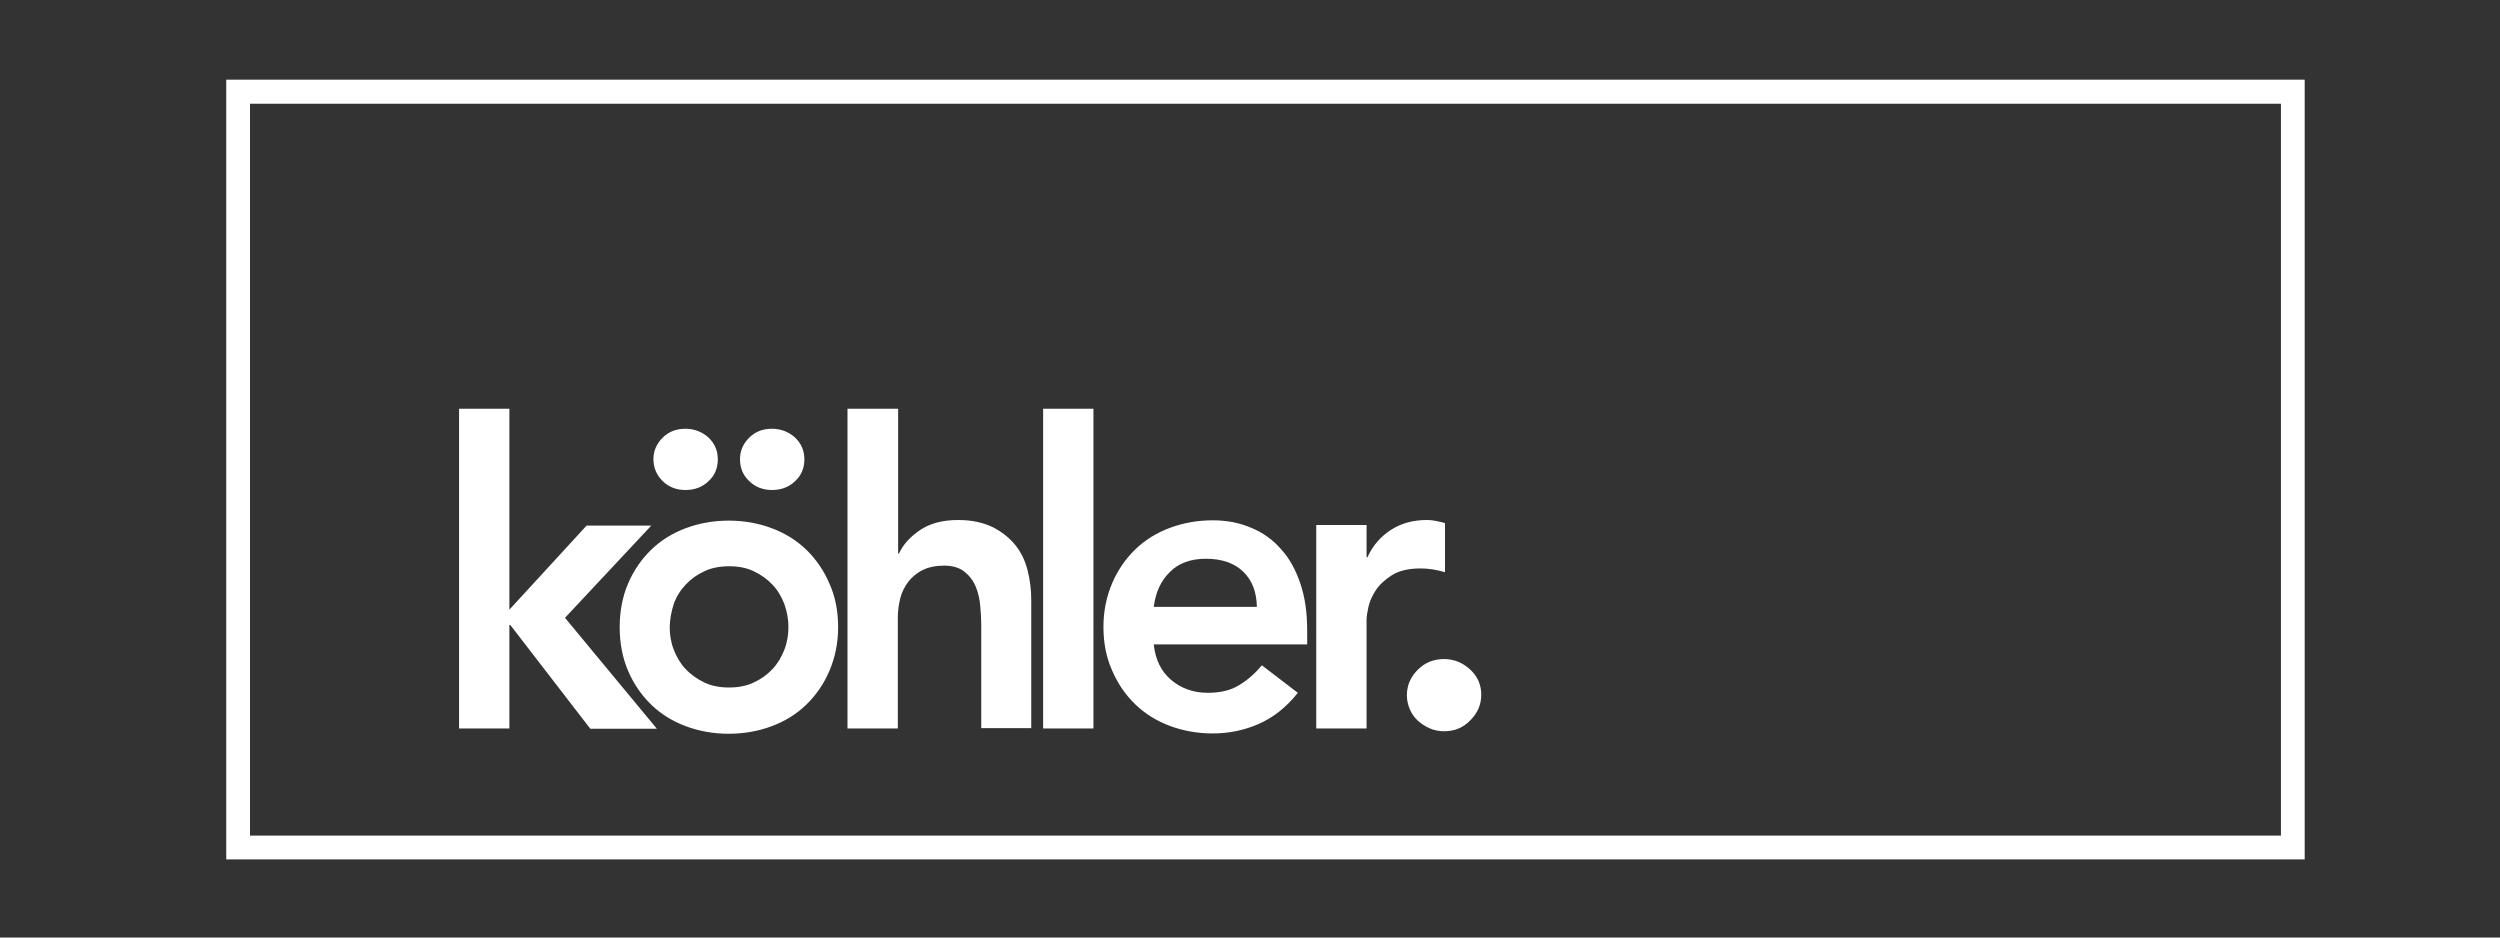 <svg xmlns="http://www.w3.org/2000/svg" xmlns:xlink="http://www.w3.org/1999/xlink" id="Ebene_1" x="0px" y="0px" viewBox="0 0 800 300" style="enable-background:new 0 0 800 300;" xml:space="preserve"><rect x="0" y="0" width="800" height="300" fill="#333333" stroke="none"/><style type="text/css">	.st0{clip-path:url(#SVGID_00000053515353433156646920000008163410161827757723_);fill:none;stroke:#FFFFFF;stroke-width:8;}	.st1{fill:#FFFFFF;}</style><g>	<g>		<defs>			<rect id="SVGID_1_" x="72.4" y="25.5" width="665.1" height="249.5"></rect>		</defs>		<clipPath id="SVGID_00000111151591610759689310000006387912760763616662_">			<use xlink:href="#SVGID_1_" style="overflow:visible;"></use>		</clipPath>					<polygon style="clip-path:url(#SVGID_00000111151591610759689310000006387912760763616662_);fill:none;stroke:#FFFFFF;stroke-width:8;" points="   76,29.2 76,271.4 733.9,271.4 733.9,29.2 76,29.2   "></polygon>	</g>	<path class="st1" d="M146.9,233.1H163V200h0.3l25.6,33.2h21.3l-29.4-35.5l27.6-29.5h-20.7L163,195.1v-64.3h-16.1V233.1L146.9,233.1  z M201,214.7c1.8,4.2,4.3,7.8,7.4,10.8c3.1,3,6.8,5.3,11.1,6.9c4.3,1.6,8.9,2.4,13.7,2.4c4.8,0,9.4-0.8,13.7-2.4  c4.3-1.6,8-3.9,11.1-6.9c3.1-3,5.6-6.6,7.4-10.8c1.8-4.2,2.8-8.9,2.8-14c0-5.1-0.9-9.8-2.8-14c-1.8-4.2-4.3-7.8-7.4-10.8  c-3.1-3-6.8-5.3-11.1-6.9c-4.3-1.6-8.9-2.4-13.7-2.4c-4.8,0-9.4,0.8-13.7,2.4c-4.3,1.6-8,3.9-11.1,6.9c-3.1,3-5.6,6.6-7.4,10.8  c-1.8,4.2-2.7,8.9-2.7,14C198.3,205.8,199.2,210.5,201,214.7L201,214.7z M215.6,193.3c0.8-2.3,2.1-4.4,3.8-6.2  c1.7-1.8,3.6-3.2,6-4.3c2.3-1.1,5-1.6,7.9-1.6c3,0,5.6,0.5,7.9,1.6c2.3,1.1,4.3,2.5,6,4.3c1.7,1.8,2.9,3.9,3.8,6.2  c0.8,2.3,1.3,4.8,1.3,7.3c0,2.5-0.4,5-1.3,7.3c-0.9,2.3-2.1,4.4-3.8,6.2c-1.7,1.8-3.6,3.2-6,4.3c-2.3,1.1-5,1.6-7.9,1.6  c-3,0-5.6-0.5-7.9-1.6c-2.3-1.1-4.3-2.5-6-4.3c-1.7-1.8-2.9-3.9-3.8-6.2c-0.9-2.3-1.3-4.8-1.3-7.3  C214.4,198.1,214.8,195.7,215.6,193.3L215.6,193.3z M212,153.9c1.9,1.9,4.4,2.9,7.3,2.9c3,0,5.4-0.9,7.4-2.8c2-1.8,3-4.2,3-7  c0-2.8-1-5.1-3-7c-2-1.8-4.5-2.8-7.4-2.8c-3,0-5.4,1-7.3,2.9c-1.9,1.9-2.9,4.2-2.9,6.8C209.1,149.7,210.1,152,212,153.9L212,153.9z   M239.7,153.9c1.9,1.9,4.4,2.9,7.3,2.9c3,0,5.4-0.9,7.4-2.8c2-1.8,3-4.2,3-7c0-2.8-1-5.1-3-7c-2-1.8-4.5-2.8-7.4-2.8  c-3,0-5.4,1-7.3,2.9c-1.9,1.9-2.9,4.2-2.9,6.8C236.8,149.7,237.7,152,239.7,153.9L239.7,153.9z M287.3,130.8h-16.1v102.3h16.1  v-35.5c0-2.2,0.3-4.2,0.8-6.2c0.5-2,1.4-3.7,2.6-5.3c1.2-1.5,2.7-2.8,4.6-3.7c1.8-0.9,4.1-1.4,6.8-1.4c2.8,0,5,0.7,6.6,2  c1.6,1.3,2.8,2.9,3.6,4.9c0.8,1.9,1.2,4,1.4,6.2c0.2,2.2,0.3,4.2,0.3,6v32.9H330v-41c0-3.3-0.4-6.5-1.2-9.6c-0.8-3.1-2.1-5.8-4-8.1  c-1.9-2.3-4.3-4.2-7.3-5.7c-3-1.4-6.6-2.2-10.9-2.2c-5,0-9.1,1.1-12.3,3.3c-3.2,2.2-5.4,4.7-6.6,7.4h-0.3V130.8L287.3,130.8z   M333.8,233.1h16.1V130.8h-16.1V233.1L333.8,233.1z M418.3,206.3v-4.5c0-5.7-0.7-10.7-2.2-15.1c-1.5-4.4-3.5-8.1-6.2-11  c-2.6-3-5.8-5.3-9.5-6.8c-3.7-1.6-7.8-2.4-12.3-2.4c-4.8,0-9.4,0.8-13.7,2.4c-4.3,1.6-8,3.9-11.1,6.9c-3.1,3-5.6,6.6-7.4,10.8  c-1.8,4.2-2.8,8.9-2.8,14c0,5.1,0.9,9.8,2.8,14c1.8,4.2,4.3,7.8,7.4,10.8c3.1,3,6.8,5.3,11.1,6.9c4.3,1.6,8.9,2.4,13.7,2.4  c5.1,0,10-1,14.6-3c4.6-2,8.9-5.3,12.6-10l-11.5-8.8c-2.1,2.5-4.4,4.6-7.2,6.3c-2.7,1.7-6.1,2.5-10.1,2.5c-4.6,0-8.5-1.4-11.7-4.1  c-3.2-2.7-5.1-6.5-5.6-11.4H418.3L418.3,206.3z M369.2,194.2c0.6-4.7,2.3-8.4,5.2-11.2c2.8-2.8,6.6-4.2,11.5-4.2  c5.1,0,9.1,1.4,11.9,4.1c2.9,2.8,4.3,6.5,4.4,11.3H369.2L369.2,194.2z M421.2,233.1h16.1v-34.8c0-0.9,0.2-2.3,0.6-4.1  c0.4-1.8,1.2-3.6,2.4-5.4c1.2-1.8,3-3.4,5.2-4.8c2.3-1.4,5.3-2.1,9.1-2.1c1.3,0,2.5,0.1,3.8,0.3c1.3,0.2,2.6,0.5,4,0.9v-15.7  c-1-0.3-1.9-0.5-2.9-0.7c-0.9-0.2-1.9-0.3-2.9-0.3c-4.3,0-8.1,1-11.4,3.1c-3.3,2.1-5.9,5-7.6,8.8h-0.3v-10.3h-16.1V233.1  L421.2,233.1z M451.2,227.1c0.6,1.4,1.5,2.6,2.6,3.6c1.1,1,2.4,1.8,3.8,2.4c1.4,0.6,2.9,0.9,4.5,0.9c3.3,0,6.1-1.1,8.4-3.5  c2.3-2.3,3.5-5,3.5-8.2c0-3.2-1.2-5.9-3.6-8.1c-2.4-2.2-5.2-3.3-8.3-3.3c-3.3,0-6.1,1.1-8.4,3.4c-2.3,2.3-3.5,5-3.5,8.2  C450.2,224.2,450.6,225.7,451.2,227.1L451.2,227.1z"></path></g></svg>